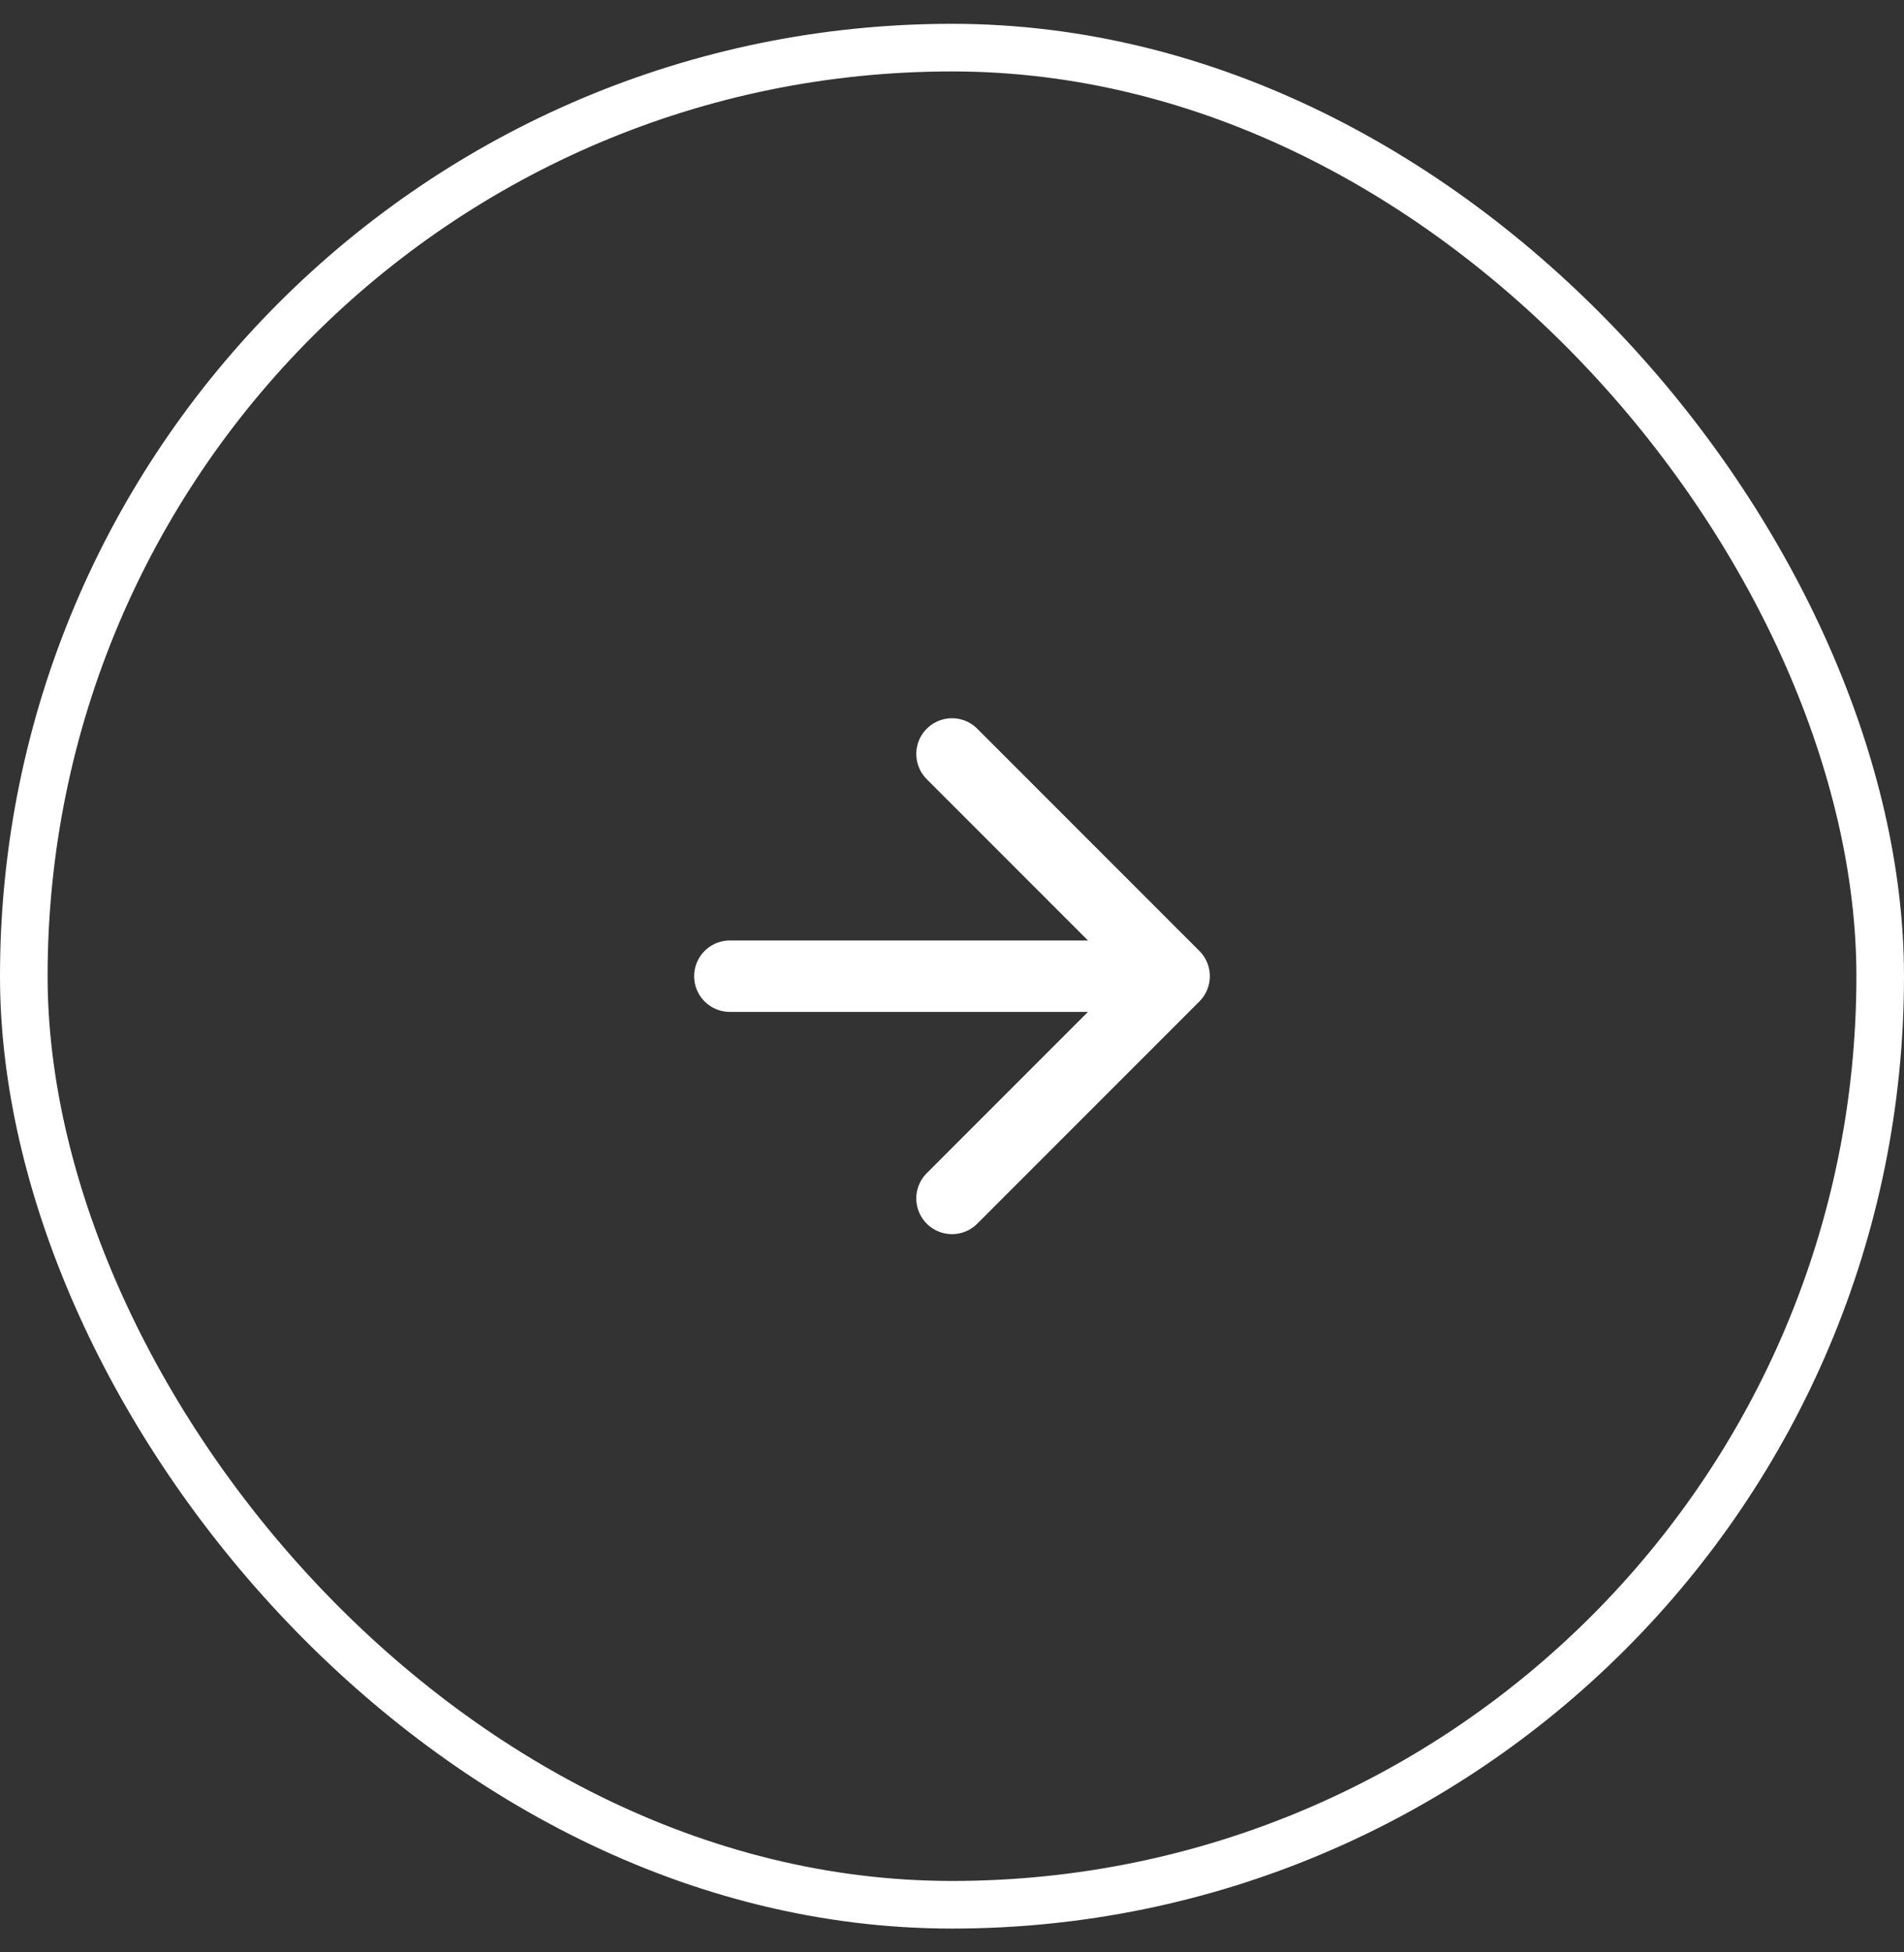 <svg width="40" height="41" viewBox="0 0 40 41" fill="none" xmlns="http://www.w3.org/2000/svg">
    <rect x="0" y="0" width="40" height="41" fill="#333333" stroke="none"/>
    <rect x="0.5" y="1" width="39" height="39" rx="19.5" stroke="white" />
    <path
        d="M15.333 20.5H24.667M24.667 20.5L20 15.833M24.667 20.5L20 25.167"
        stroke="white" stroke-width="1.5" stroke-linecap="round" stroke-linejoin="round" />
</svg>
    